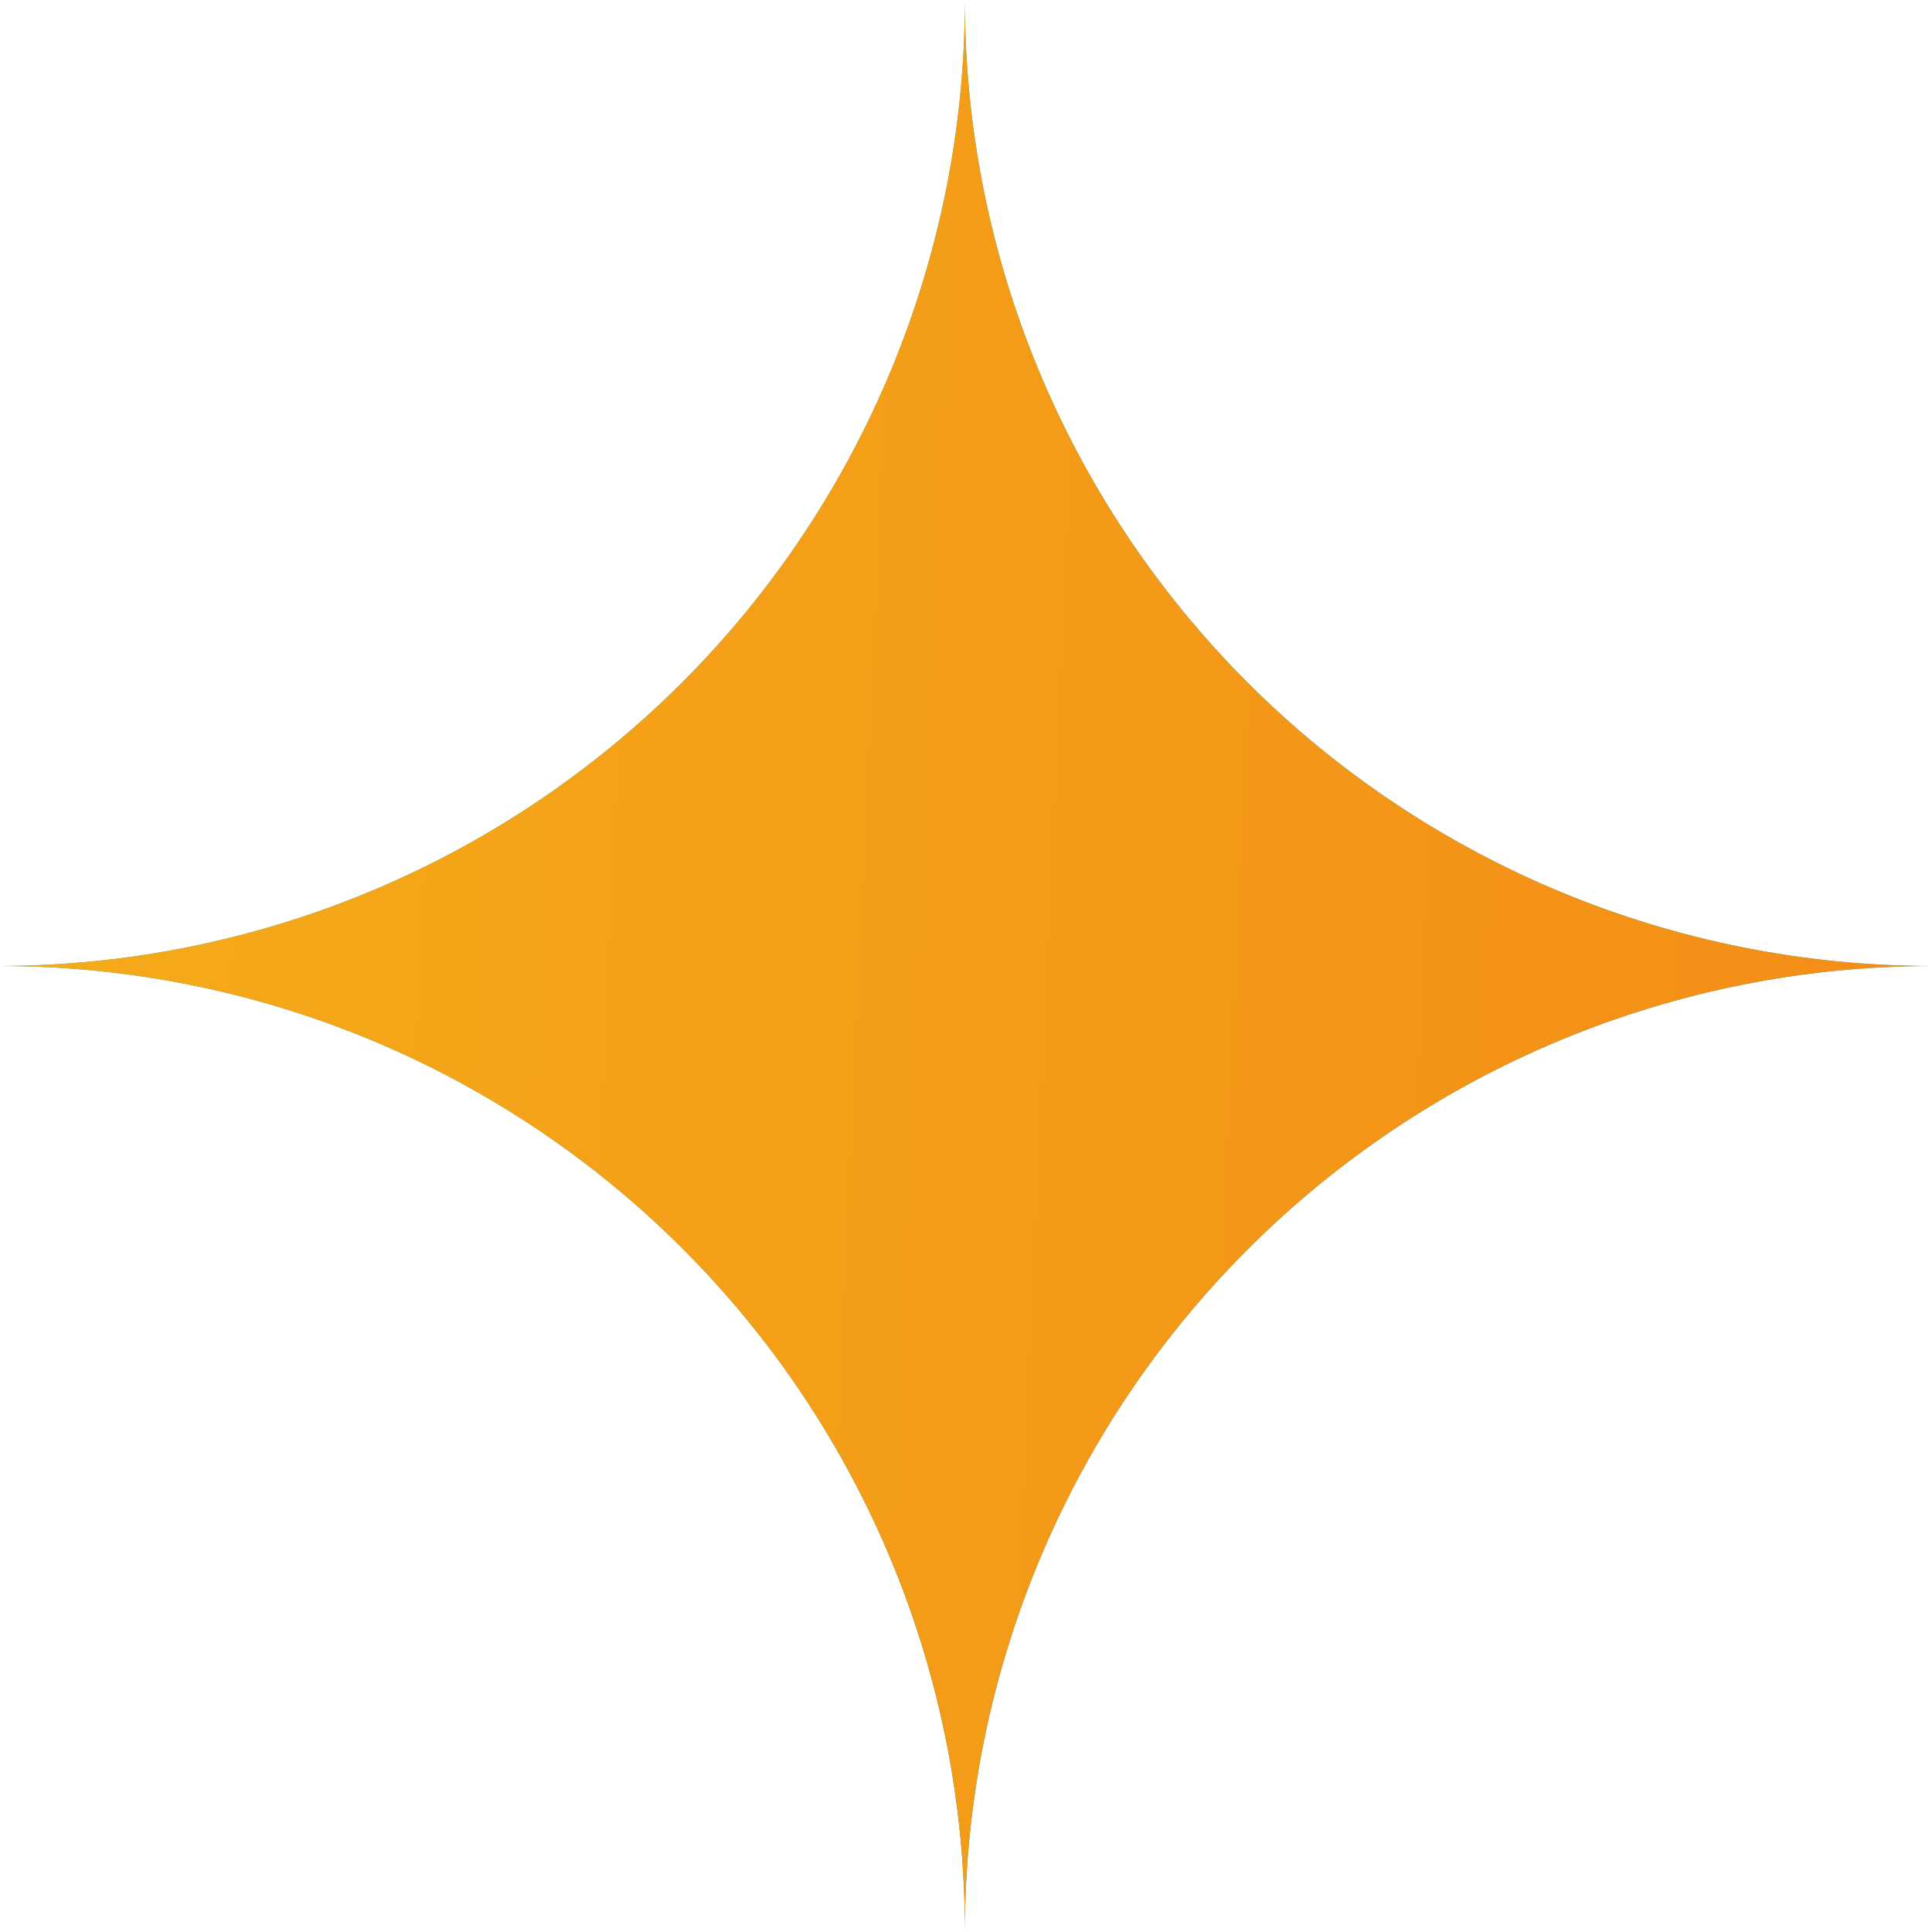 <svg width="17" height="17" viewBox="0 0 17 17" fill="none" xmlns="http://www.w3.org/2000/svg">
<path d="M17 8.5C14.743 8.5 12.578 7.604 10.982 6.01C9.386 4.416 8.49 2.254 8.49 0C8.49 2.251 7.596 4.41 6.004 6.003C4.413 7.596 2.253 8.495 0 8.5C1.117 8.5 2.222 8.72 3.254 9.147C4.285 9.575 5.222 10.201 6.01 10.991C6.799 11.78 7.424 12.718 7.849 13.749C8.275 14.78 8.492 15.885 8.49 17C8.49 14.746 9.386 12.584 10.982 10.99C12.578 9.396 14.743 8.5 17 8.5Z" fill="url(#paint0_linear_512_119)"/>
<path d="M17 8.5C14.743 8.5 12.578 7.604 10.982 6.01C9.386 4.416 8.49 2.254 8.49 0C8.49 2.251 7.596 4.41 6.004 6.003C4.413 7.596 2.253 8.495 0 8.5C1.117 8.5 2.222 8.72 3.254 9.147C4.285 9.575 5.222 10.201 6.01 10.991C6.799 11.78 7.424 12.718 7.849 13.749C8.275 14.78 8.492 15.885 8.49 17C8.49 14.746 9.386 12.584 10.982 10.99C12.578 9.396 14.743 8.5 17 8.5Z" fill="url(#paint1_linear_512_119)"/>
<defs>
<linearGradient id="paint0_linear_512_119" x1="-29.118" y1="21.128" x2="-26.985" y2="-1.877" gradientUnits="userSpaceOnUse">
<stop offset="0.14" stop-color="#0193CC"/>
<stop offset="0.88" stop-color="#01D0CC"/>
</linearGradient>
<linearGradient id="paint1_linear_512_119" x1="-2.084" y1="8.5" x2="37.767" y2="10.3" gradientUnits="userSpaceOnUse">
<stop stop-color="#F5AF19"/>
<stop offset="0.484" stop-color="#F48C17"/>
<stop offset="1" stop-color="#F12711"/>
</linearGradient>
</defs>
</svg>
